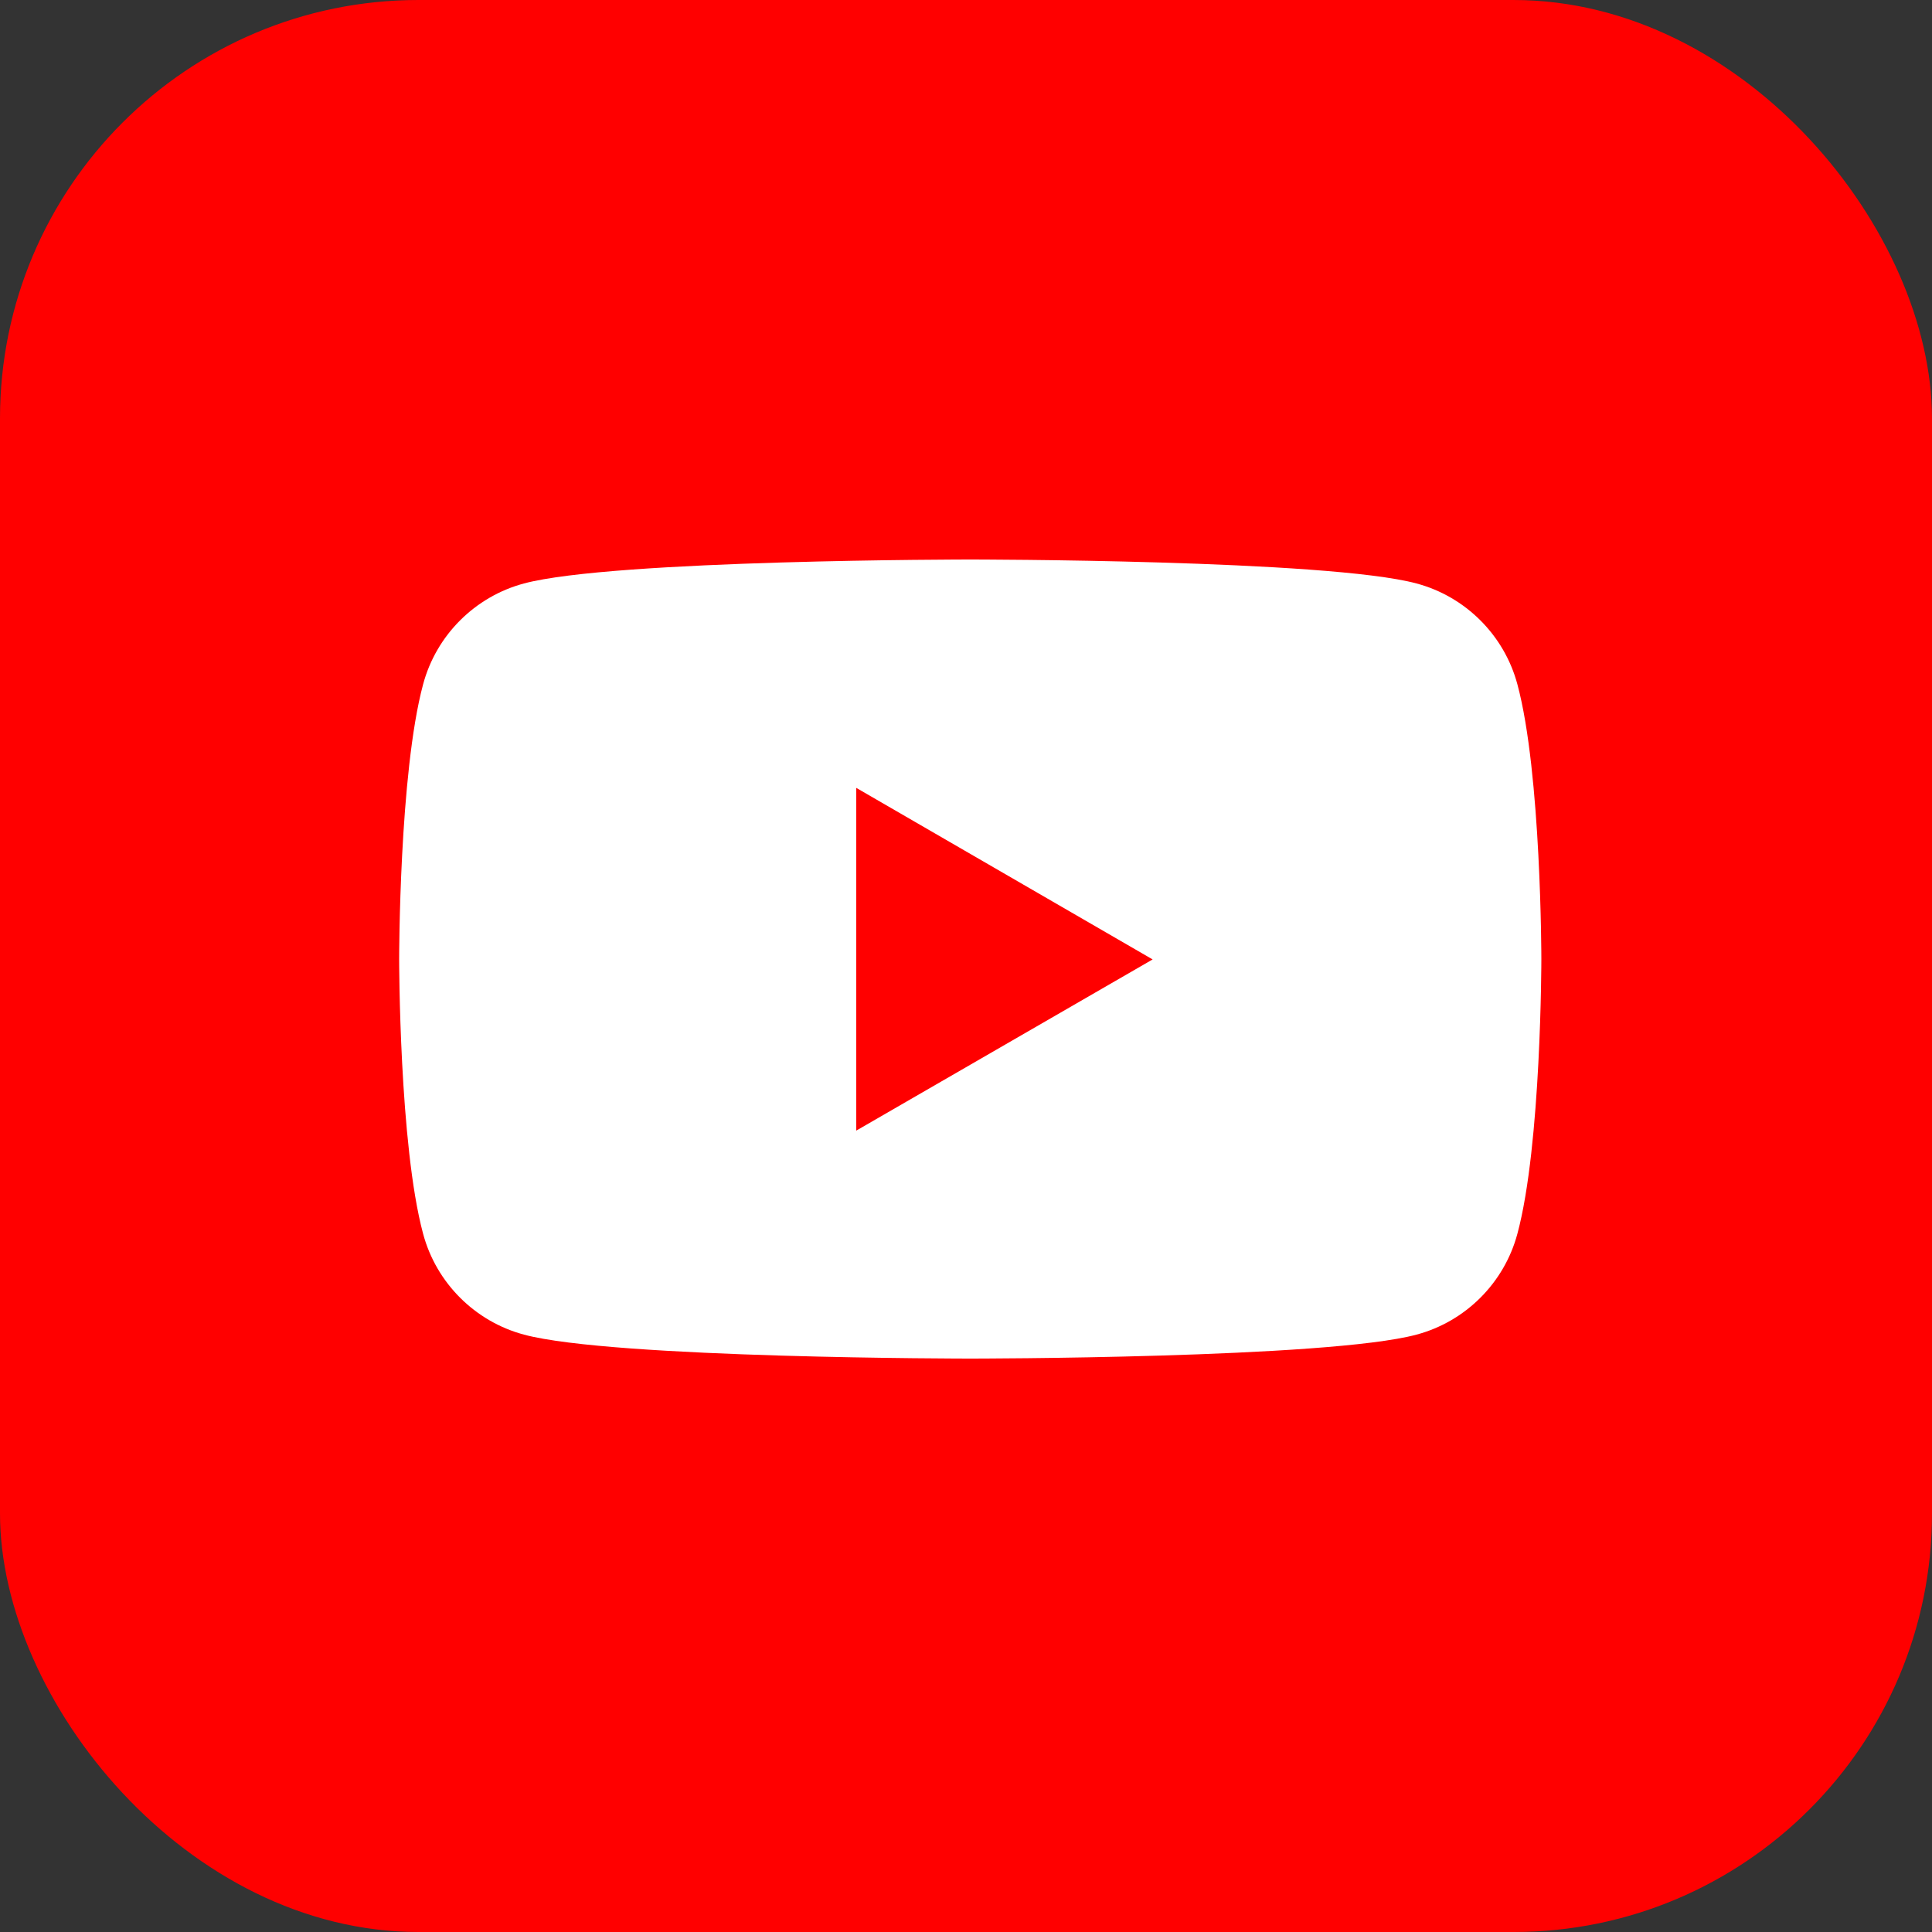 <?xml version="1.0" encoding="UTF-8"?>
<svg id="_レイヤー_2" data-name="レイヤー 2" xmlns="http://www.w3.org/2000/svg" width="50" height="50" viewBox="0 0 50 50">
  <rect x="0" y="0" width="50" height="50" fill="#333333" stroke="none"/>
  <defs>
    <style>
      .cls-1 {
        fill: #fff;
      }

      .cls-2 {
        fill: red;
      }
    </style>
  </defs>
  <g id="_コンテンツ" data-name="コンテンツ">
    <g>
      <rect class="cls-2" width="50" height="50" rx="10.83" ry="10.83"/>
      <g>
        <path class="cls-1" d="M39.27,17.71c-.34-1.27-1.34-2.27-2.61-2.61-2.3-.62-11.55-.62-11.55-.62,0,0-9.24,0-11.55.62-1.27.34-2.27,1.34-2.61,2.61-.62,2.3-.62,7.11-.62,7.11,0,0,0,4.81.62,7.11.34,1.27,1.34,2.27,2.61,2.61,2.3.62,11.55.62,11.55.62,0,0,9.24,0,11.55-.62,1.27-.34,2.27-1.34,2.61-2.61.62-2.3.62-7.11.62-7.11,0,0,0-4.81-.62-7.11"/>
        <polygon class="cls-2" points="22.16 29.26 29.83 24.83 22.16 20.39 22.16 29.26"/>
      </g>
    </g>
  </g>
</svg>